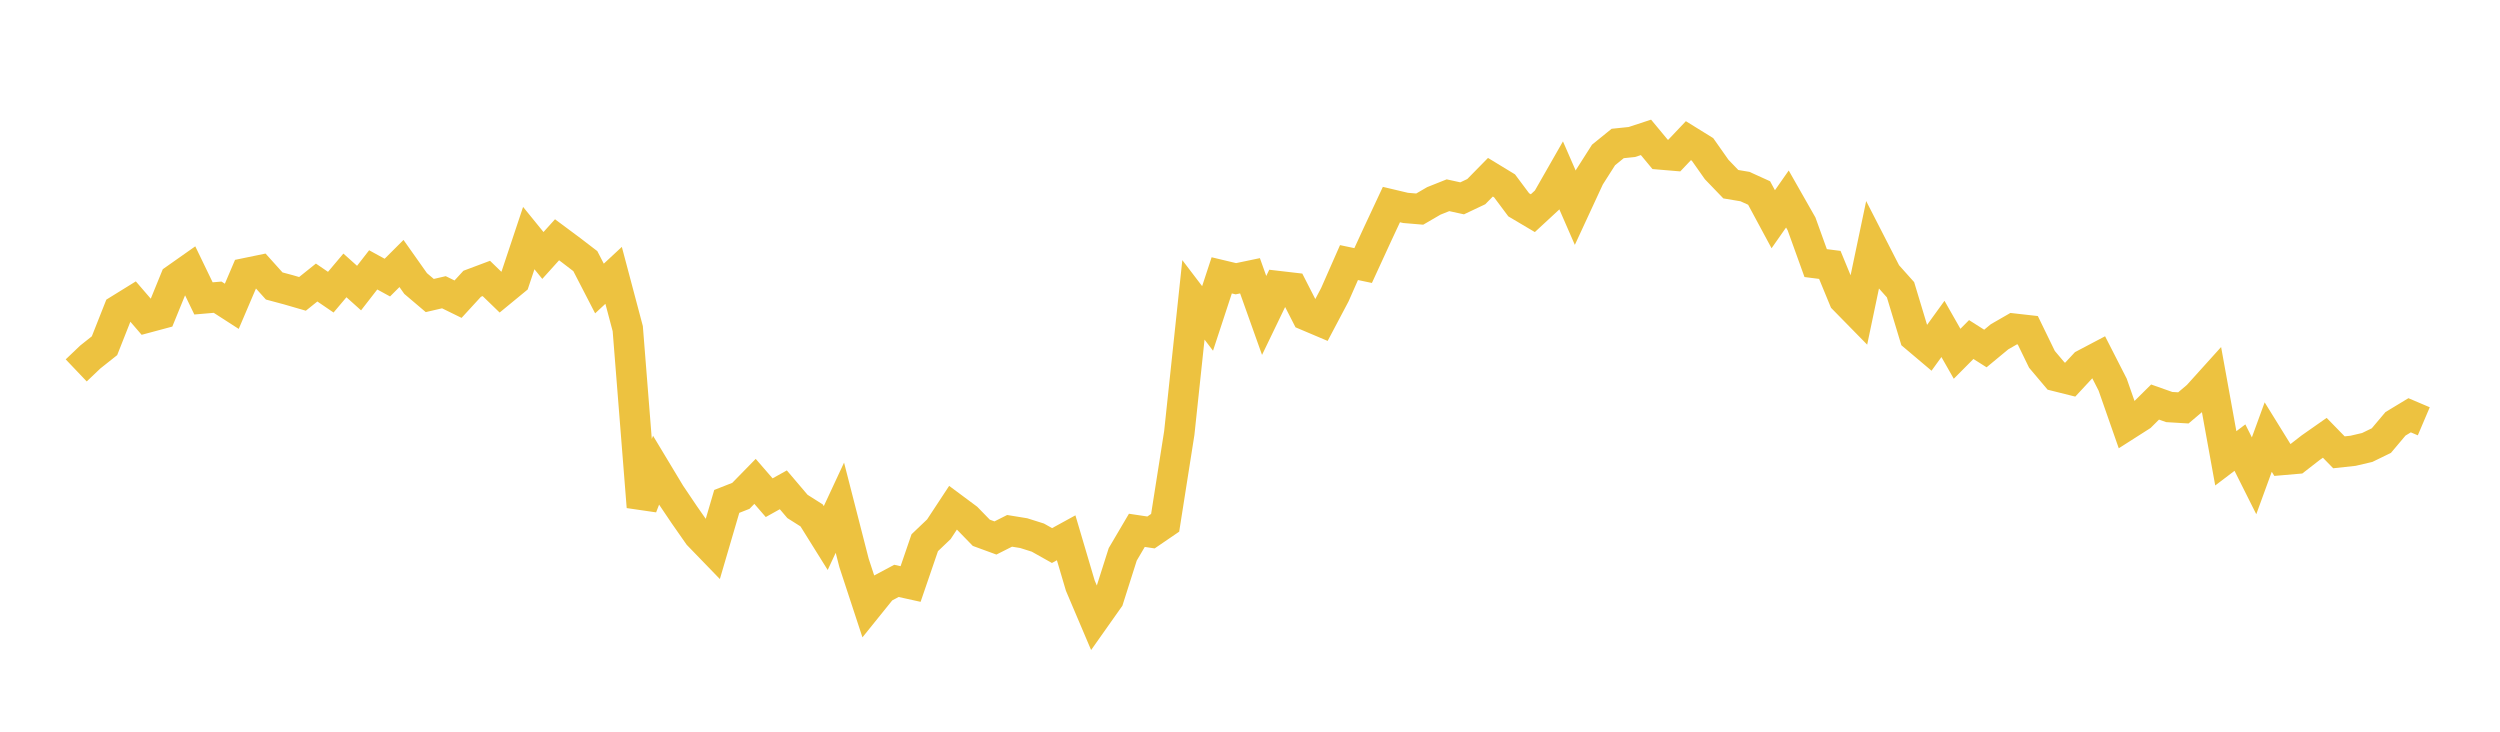 <svg width="164" height="48" xmlns="http://www.w3.org/2000/svg" xmlns:xlink="http://www.w3.org/1999/xlink"><path fill="none" stroke="rgb(237,194,64)" stroke-width="2" d="M5,24.299L5.928,23.415L6.855,22.68L7.783,20.332L8.711,19.758L9.639,20.835L10.566,20.586L11.494,18.309L12.422,17.656L13.349,19.576L14.277,19.496L15.205,20.094L16.133,17.92L17.06,17.729L17.988,18.76L18.916,19.009L19.843,19.278L20.771,18.534L21.699,19.167L22.627,18.067L23.554,18.898L24.482,17.703L25.41,18.211L26.337,17.285L27.265,18.599L28.193,19.386L29.12,19.171L30.048,19.626L30.976,18.614L31.904,18.266L32.831,19.164L33.759,18.401L34.687,15.618L35.614,16.759L36.542,15.729L37.47,16.419L38.398,17.131L39.325,18.926L40.253,18.063L41.181,21.559L42.108,33.251L43.036,30.851L43.964,32.393L44.892,33.77L45.819,35.097L46.747,36.056L47.675,32.892L48.602,32.527L49.53,31.578L50.458,32.649L51.386,32.132L52.313,33.222L53.241,33.81L54.169,35.297L55.096,33.305L56.024,36.926L56.952,39.751L57.88,38.6L58.807,38.106L59.735,38.311L60.663,35.603L61.59,34.719L62.518,33.308L63.446,33.998L64.373,34.951L65.301,35.291L66.229,34.823L67.157,34.974L68.084,35.267L69.012,35.788L69.94,35.279L70.867,38.414L71.795,40.599L72.723,39.285L73.651,36.365L74.578,34.79L75.506,34.929L76.434,34.295L77.361,28.404L78.289,19.671L79.217,20.889L80.145,18.063L81.072,18.285L82,18.091L82.928,20.693L83.855,18.77L84.783,18.878L85.711,20.693L86.639,21.086L87.566,19.332L88.494,17.225L89.422,17.42L90.349,15.404L91.277,13.419L92.205,13.639L93.133,13.717L94.06,13.178L94.988,12.808L95.916,13.011L96.843,12.572L97.771,11.627L98.699,12.192L99.627,13.435L100.554,13.984L101.482,13.126L102.41,11.501L103.337,13.626L104.265,11.622L105.193,10.165L106.12,9.412L107.048,9.316L107.976,9.011L108.904,10.129L109.831,10.207L110.759,9.228L111.687,9.803L112.614,11.12L113.542,12.084L114.47,12.239L115.398,12.661L116.325,14.382L117.253,13.055L118.181,14.686L119.108,17.259L120.036,17.377L120.964,19.629L121.892,20.575L122.819,16.159L123.747,17.97L124.675,19.009L125.602,22.076L126.53,22.86L127.458,21.578L128.386,23.208L129.313,22.274L130.241,22.862L131.169,22.094L132.096,21.56L133.024,21.665L133.952,23.573L134.88,24.672L135.807,24.904L136.735,23.905L137.663,23.416L138.59,25.232L139.518,27.885L140.446,27.293L141.373,26.374L142.301,26.702L143.229,26.758L144.157,25.973L145.084,24.946L146.012,30.066L146.94,29.363L147.867,31.213L148.795,28.671L149.723,30.171L150.651,30.091L151.578,29.37L152.506,28.72L153.434,29.672L154.361,29.571L155.289,29.354L156.217,28.903L157.145,27.802L158.072,27.242L159,27.637"></path></svg>